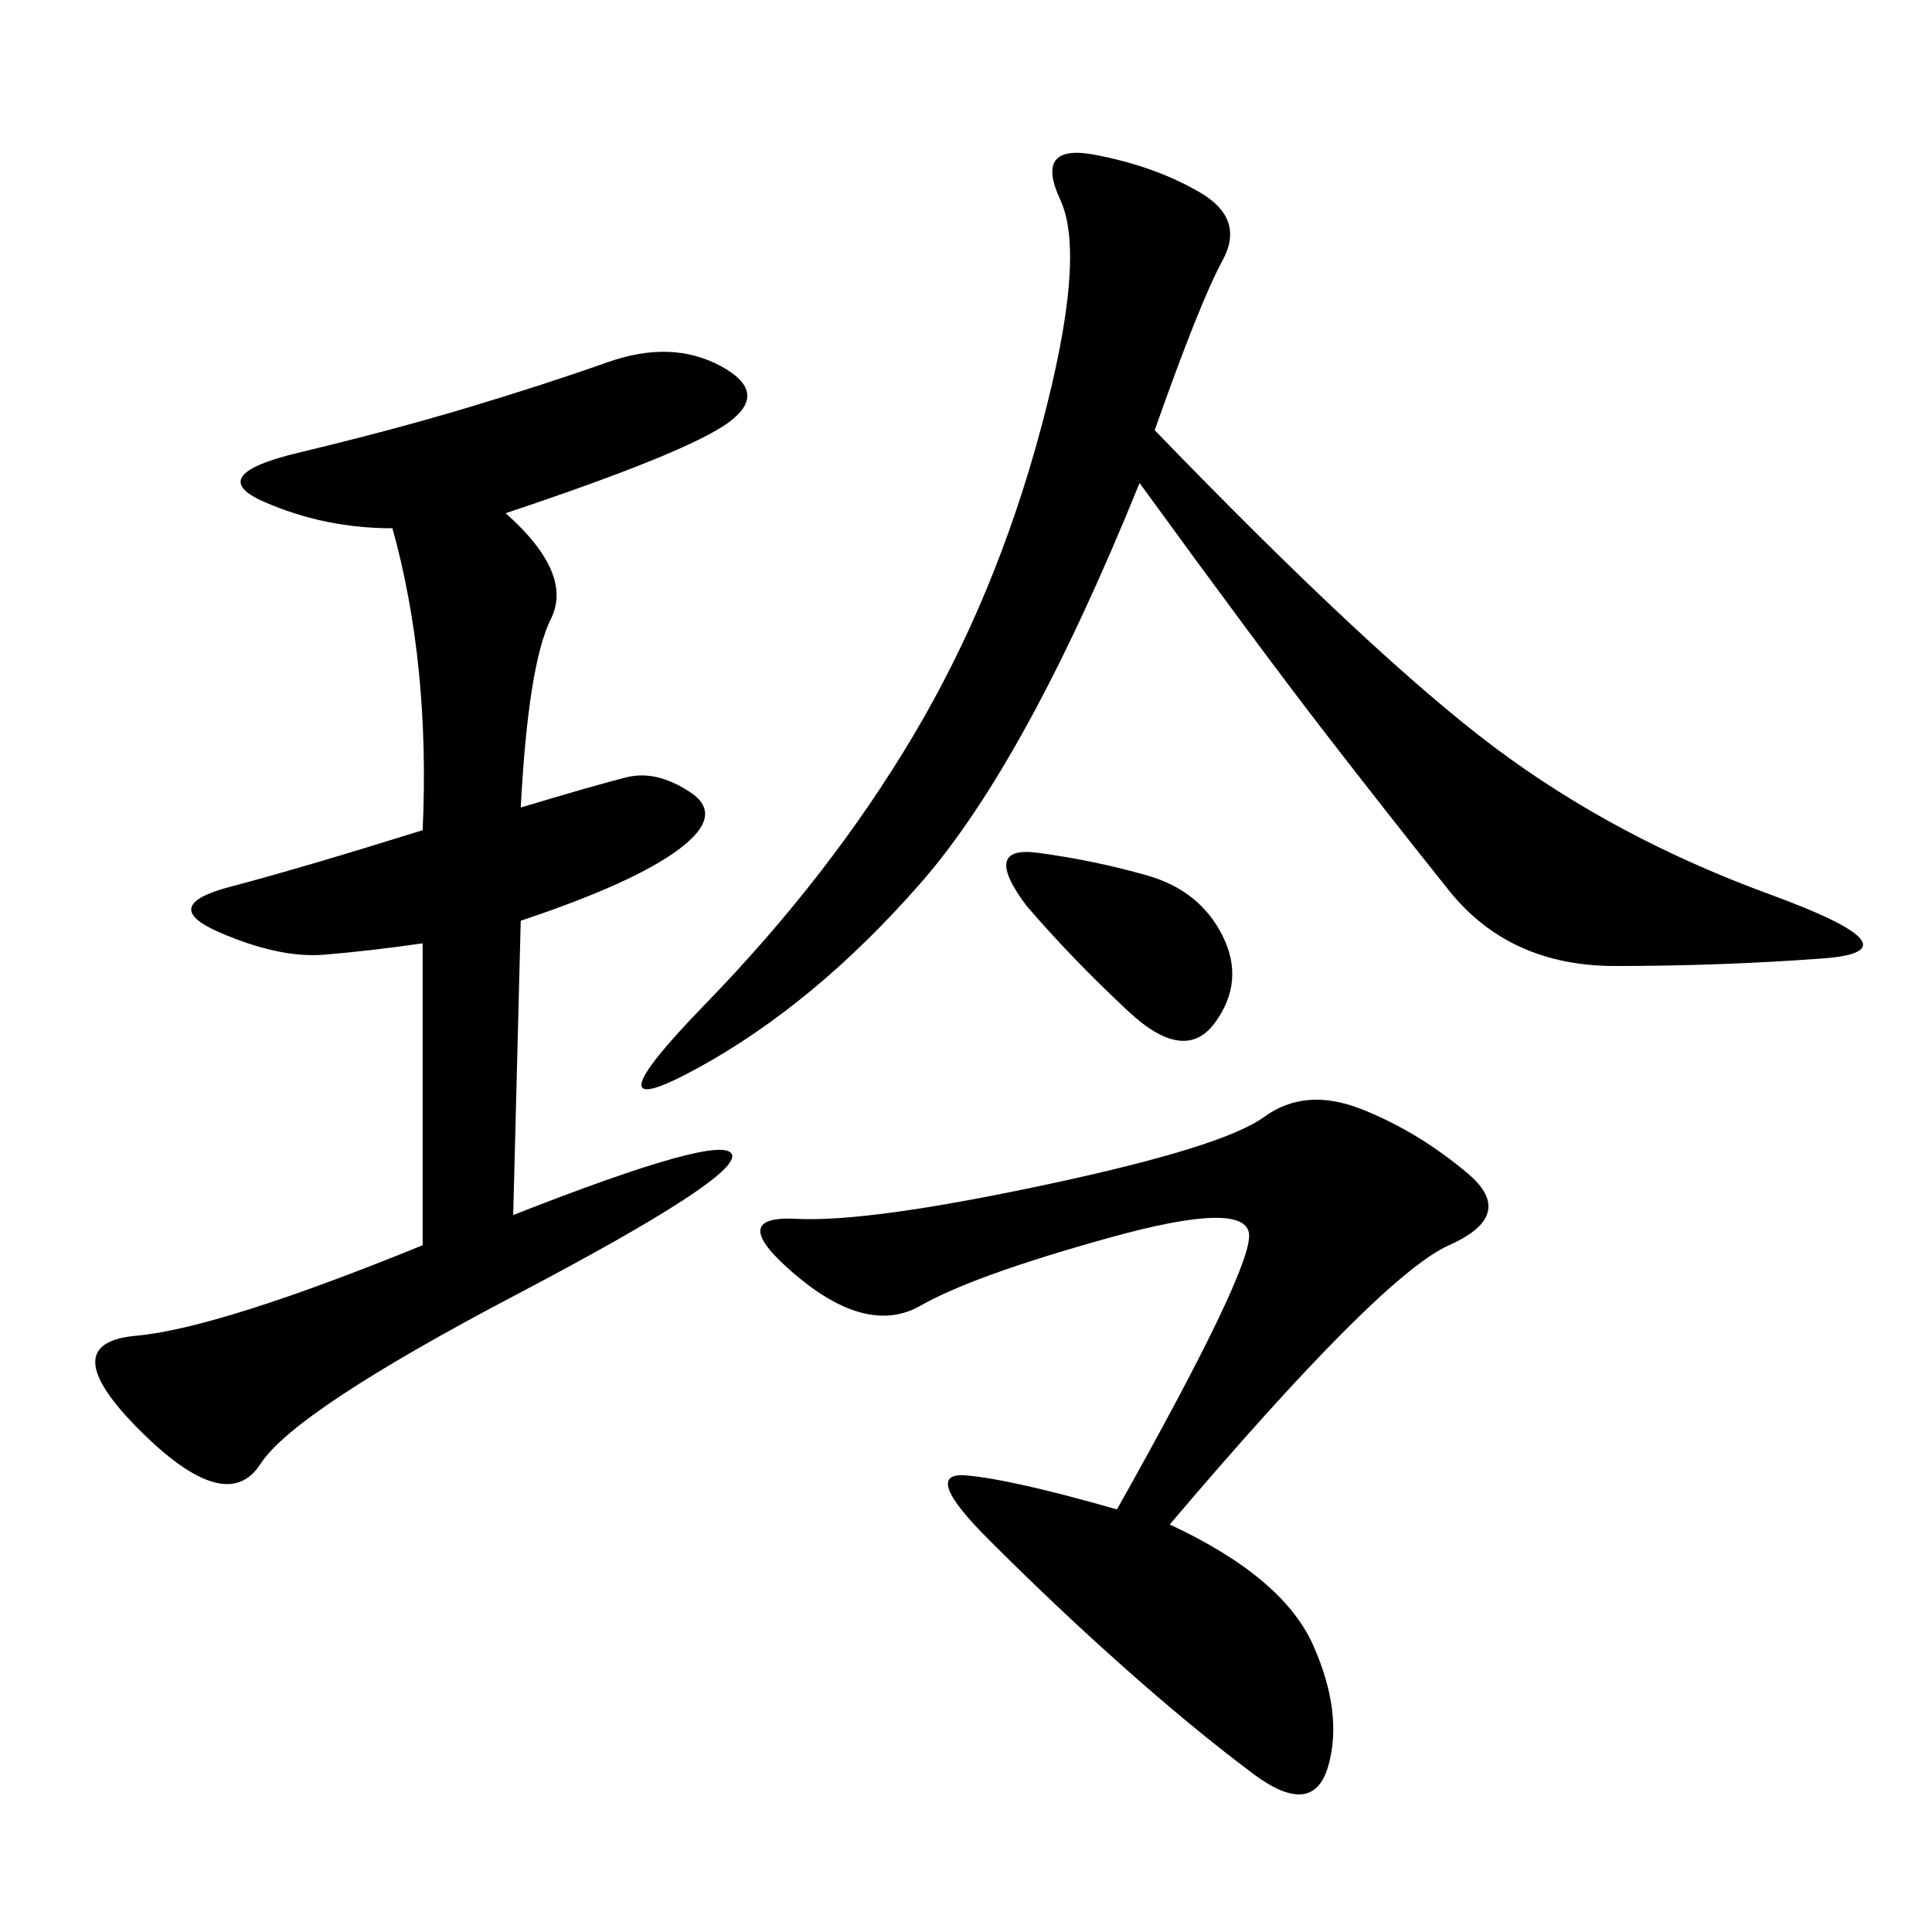 <svg xmlns="http://www.w3.org/2000/svg" xmlns:xlink="http://www.w3.org/1999/xlink" width="300" height="300"><path d="M78.52 79.69Q89.06 89.06 85.55 96.09Q82.03 103.13 80.86 125.39L80.86 125.39Q92.58 121.88 97.27 120.70Q101.95 119.53 107.23 123.05Q112.50 126.56 105.47 131.84Q98.44 137.11 80.86 142.97L80.86 142.97L79.69 188.67Q112.50 175.78 113.67 179.30Q114.84 182.81 80.27 200.98Q45.70 219.14 40.43 227.34Q35.16 235.55 21.68 222.07Q8.20 208.59 21.09 207.42Q33.98 206.25 65.63 193.36L65.63 193.36L65.63 146.48Q57.42 147.66 50.39 148.24Q43.36 148.83 33.98 144.73Q24.61 140.63 35.74 137.70Q46.88 134.77 65.63 128.91L65.63 128.91Q66.80 103.13 60.94 82.03L60.94 82.03Q50.39 82.03 41.02 77.93Q31.64 73.83 46.29 70.31Q60.94 66.80 72.66 63.28Q84.38 59.77 94.34 56.25Q104.30 52.73 111.91 56.84Q119.53 60.94 113.09 65.63Q106.64 70.31 78.52 79.69L78.52 79.69ZM179.30 66.80Q213.28 101.95 232.03 116.02Q250.78 130.08 274.80 138.87Q298.83 147.66 283.01 148.83Q267.19 150 250.78 150L250.78 150Q234.38 150 225 138.28Q215.63 126.56 205.66 113.67Q195.70 100.78 176.95 75L176.95 75Q159.38 118.36 142.97 137.11Q126.56 155.86 108.40 165.82Q90.23 175.78 109.57 155.86Q128.91 135.94 141.80 114.26Q154.69 92.58 161.72 66.21Q168.75 39.84 164.65 31.05Q160.55 22.27 169.92 24.02Q179.30 25.78 186.33 29.88Q193.36 33.98 189.84 40.43Q186.33 46.88 179.30 66.80L179.30 66.80ZM181.64 236.72Q199.22 244.92 203.91 255.47Q208.59 266.02 206.25 274.22Q203.91 282.42 194.53 275.39Q185.16 268.36 174.61 258.98Q164.06 249.61 153.52 239.06Q142.97 228.52 150 229.10Q157.03 229.69 173.44 234.38L173.44 234.38Q194.53 196.88 193.95 191.60Q193.36 186.33 172.27 192.19Q151.17 198.05 142.97 202.73Q134.77 207.42 123.63 198.05Q112.50 188.67 123.63 189.26Q134.77 189.84 162.30 183.98Q189.84 178.13 196.29 173.44Q202.73 168.75 211.52 172.27Q220.31 175.78 227.93 182.23Q235.55 188.67 225 193.36Q214.45 198.05 181.64 236.72L181.64 236.72ZM159.38 140.63Q152.34 131.25 161.13 132.42Q169.92 133.59 178.13 135.94Q186.33 138.28 189.84 145.31Q193.36 152.34 188.67 158.79Q183.98 165.23 175.20 157.03Q166.41 148.83 159.38 140.63L159.38 140.63Z"/></svg>